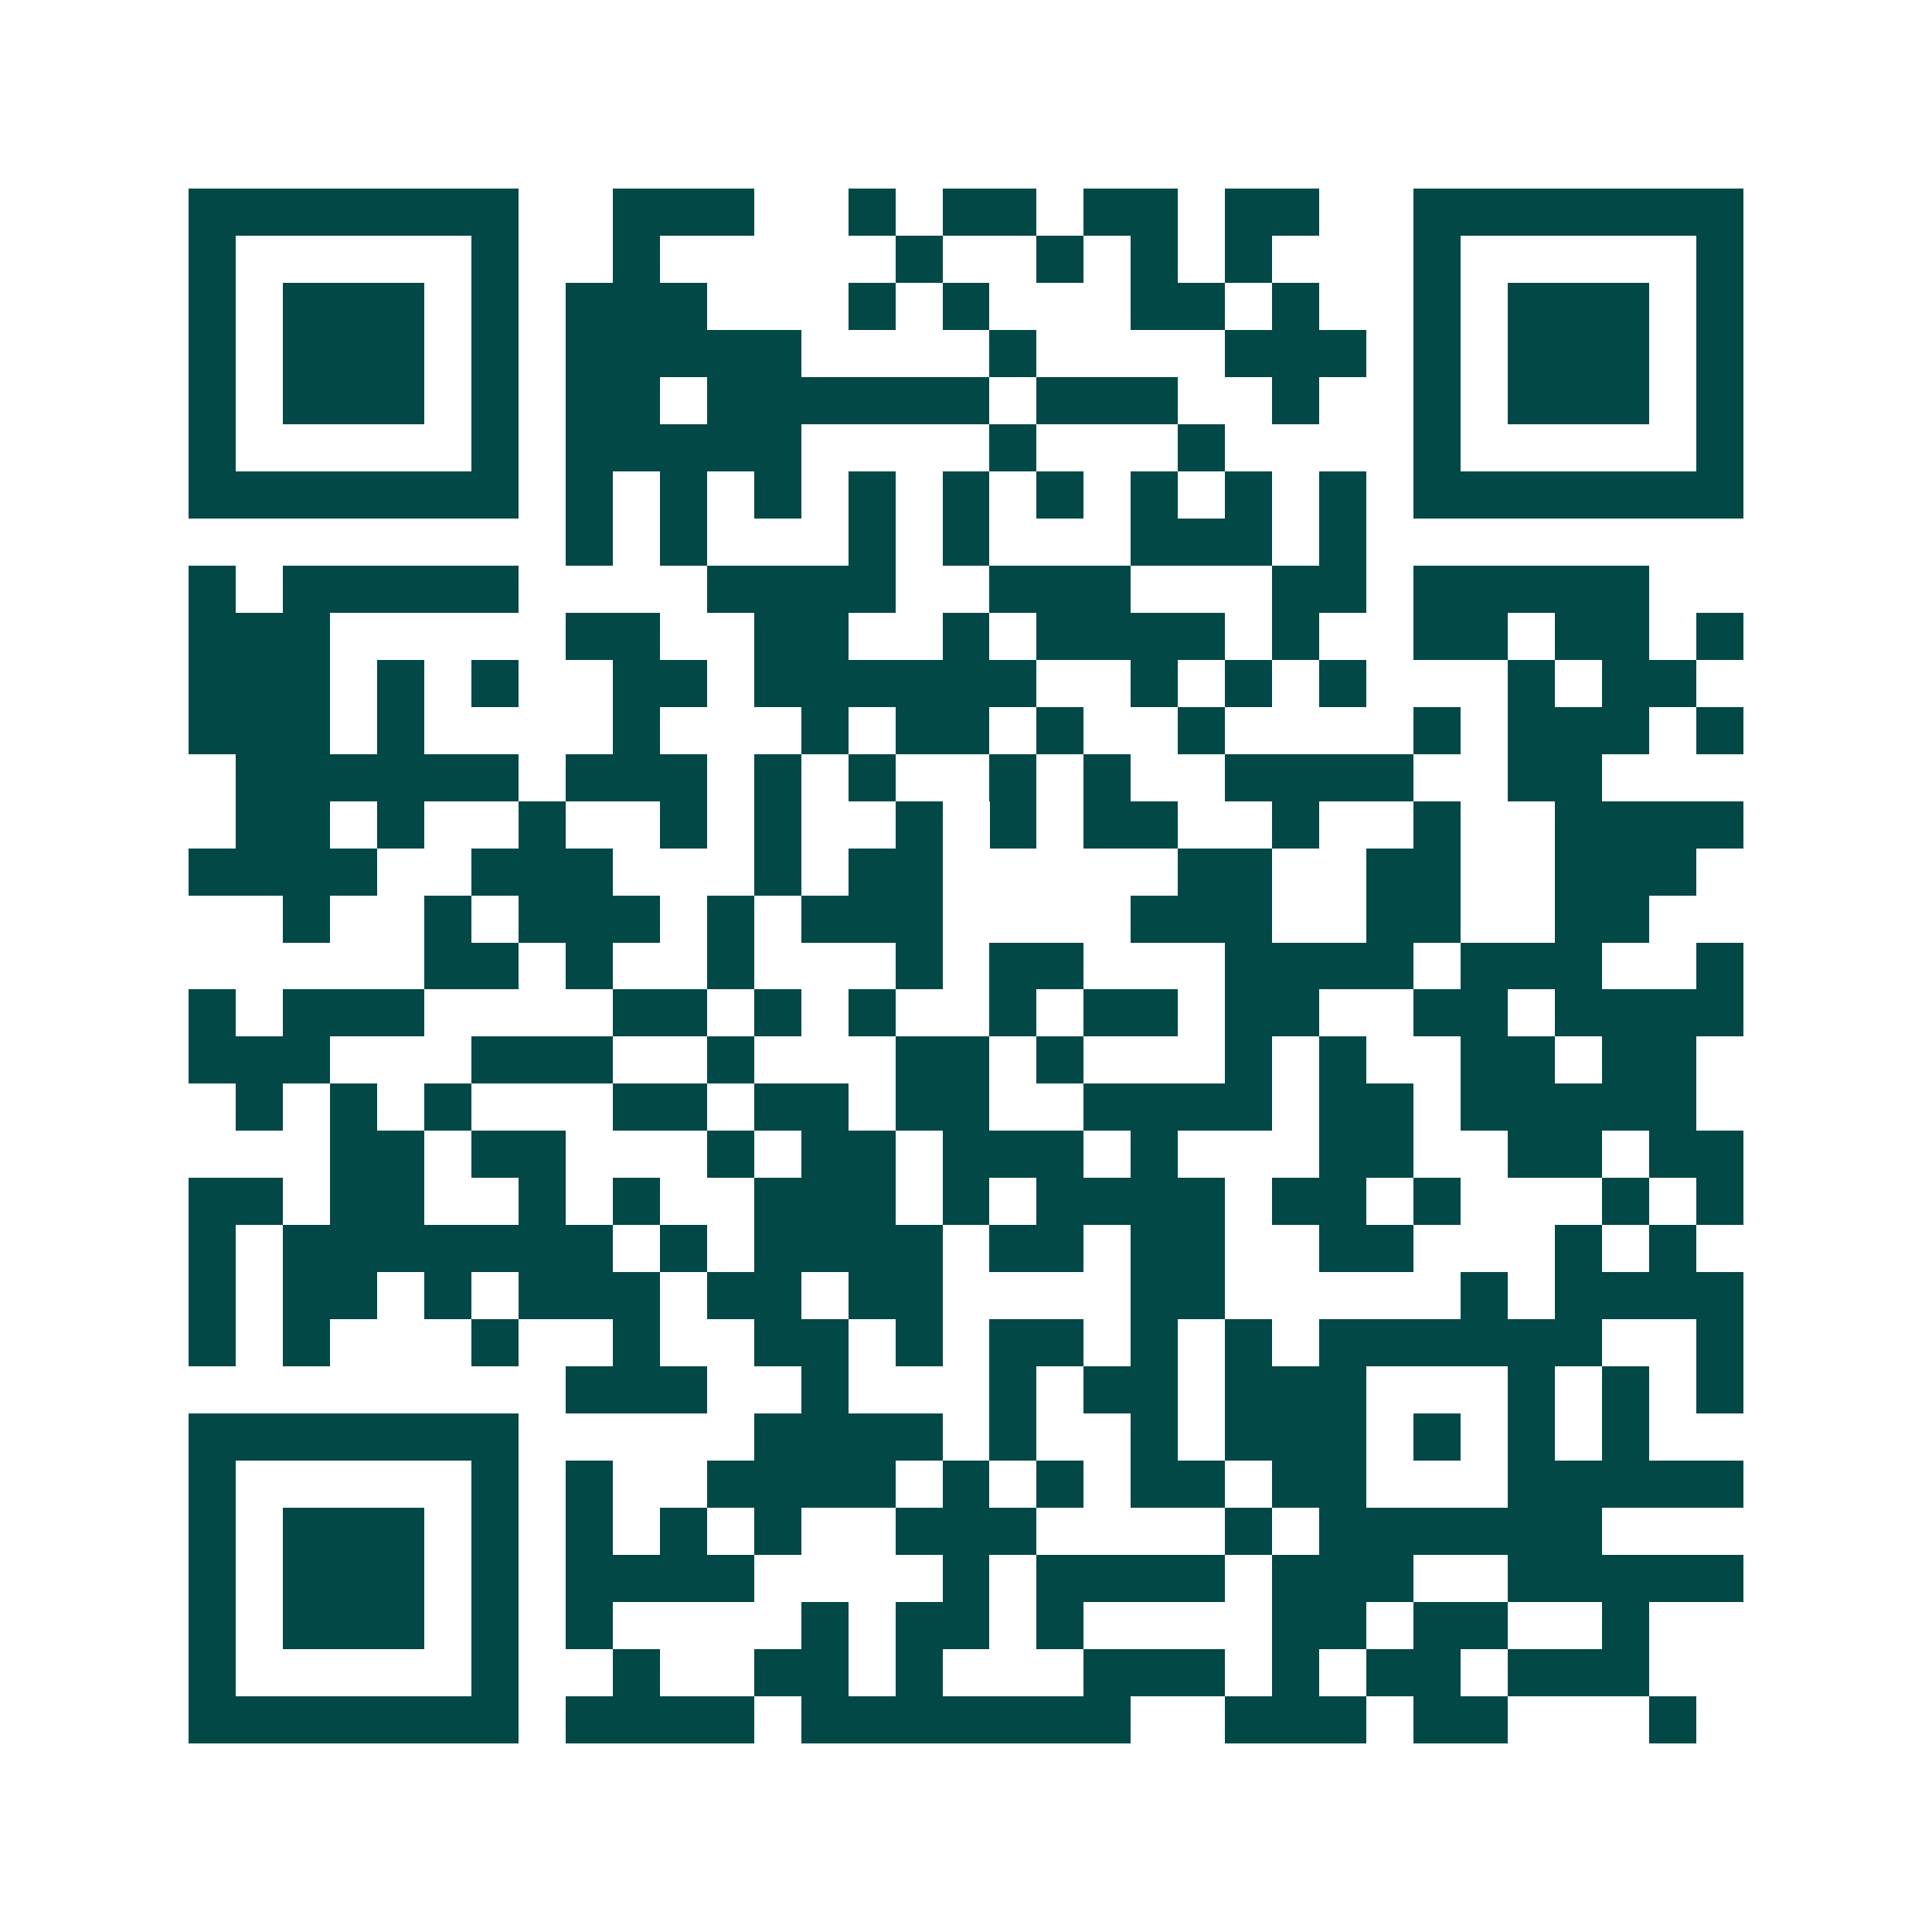 <svg xmlns="http://www.w3.org/2000/svg" width="200" height="200" viewBox="0 0 41 41" shape-rendering="crispEdges"><path fill="#ffffff" d="M0 0h41v41H0z"/><path stroke="#014847" d="M4 4.5h7m2 0h3m2 0h1m1 0h2m1 0h2m1 0h2m2 0h7M4 5.5h1m5 0h1m2 0h1m5 0h1m2 0h1m1 0h1m1 0h1m3 0h1m5 0h1M4 6.5h1m1 0h3m1 0h1m1 0h3m3 0h1m1 0h1m3 0h2m1 0h1m2 0h1m1 0h3m1 0h1M4 7.5h1m1 0h3m1 0h1m1 0h5m4 0h1m4 0h3m1 0h1m1 0h3m1 0h1M4 8.5h1m1 0h3m1 0h1m1 0h2m1 0h6m1 0h3m2 0h1m2 0h1m1 0h3m1 0h1M4 9.5h1m5 0h1m1 0h5m4 0h1m3 0h1m4 0h1m5 0h1M4 10.5h7m1 0h1m1 0h1m1 0h1m1 0h1m1 0h1m1 0h1m1 0h1m1 0h1m1 0h1m1 0h7M12 11.5h1m1 0h1m3 0h1m1 0h1m3 0h3m1 0h1M4 12.5h1m1 0h5m4 0h4m2 0h3m3 0h2m1 0h5M4 13.5h3m5 0h2m2 0h2m2 0h1m1 0h4m1 0h1m2 0h2m1 0h2m1 0h1M4 14.5h3m1 0h1m1 0h1m2 0h2m1 0h6m2 0h1m1 0h1m1 0h1m3 0h1m1 0h2M4 15.5h3m1 0h1m4 0h1m3 0h1m1 0h2m1 0h1m2 0h1m4 0h1m1 0h3m1 0h1M5 16.5h6m1 0h3m1 0h1m1 0h1m2 0h1m1 0h1m2 0h4m2 0h2M5 17.5h2m1 0h1m2 0h1m2 0h1m1 0h1m2 0h1m1 0h1m1 0h2m2 0h1m2 0h1m2 0h4M4 18.5h4m2 0h3m3 0h1m1 0h2m5 0h2m2 0h2m2 0h3M6 19.5h1m2 0h1m1 0h3m1 0h1m1 0h3m4 0h3m2 0h2m2 0h2M9 20.5h2m1 0h1m2 0h1m3 0h1m1 0h2m3 0h4m1 0h3m2 0h1M4 21.5h1m1 0h3m4 0h2m1 0h1m1 0h1m2 0h1m1 0h2m1 0h2m2 0h2m1 0h4M4 22.5h3m3 0h3m2 0h1m3 0h2m1 0h1m3 0h1m1 0h1m2 0h2m1 0h2M5 23.5h1m1 0h1m1 0h1m3 0h2m1 0h2m1 0h2m2 0h4m1 0h2m1 0h5M7 24.5h2m1 0h2m3 0h1m1 0h2m1 0h3m1 0h1m3 0h2m2 0h2m1 0h2M4 25.5h2m1 0h2m2 0h1m1 0h1m2 0h3m1 0h1m1 0h4m1 0h2m1 0h1m3 0h1m1 0h1M4 26.5h1m1 0h7m1 0h1m1 0h4m1 0h2m1 0h2m2 0h2m3 0h1m1 0h1M4 27.5h1m1 0h2m1 0h1m1 0h3m1 0h2m1 0h2m4 0h2m5 0h1m1 0h4M4 28.5h1m1 0h1m3 0h1m2 0h1m2 0h2m1 0h1m1 0h2m1 0h1m1 0h1m1 0h6m2 0h1M12 29.5h3m2 0h1m3 0h1m1 0h2m1 0h3m3 0h1m1 0h1m1 0h1M4 30.5h7m5 0h4m1 0h1m2 0h1m1 0h3m1 0h1m1 0h1m1 0h1M4 31.5h1m5 0h1m1 0h1m2 0h4m1 0h1m1 0h1m1 0h2m1 0h2m3 0h5M4 32.5h1m1 0h3m1 0h1m1 0h1m1 0h1m1 0h1m2 0h3m4 0h1m1 0h6M4 33.5h1m1 0h3m1 0h1m1 0h4m4 0h1m1 0h4m1 0h3m2 0h5M4 34.5h1m1 0h3m1 0h1m1 0h1m4 0h1m1 0h2m1 0h1m4 0h2m1 0h2m2 0h1M4 35.5h1m5 0h1m2 0h1m2 0h2m1 0h1m3 0h3m1 0h1m1 0h2m1 0h3M4 36.5h7m1 0h4m1 0h7m2 0h3m1 0h2m3 0h1"/></svg>
